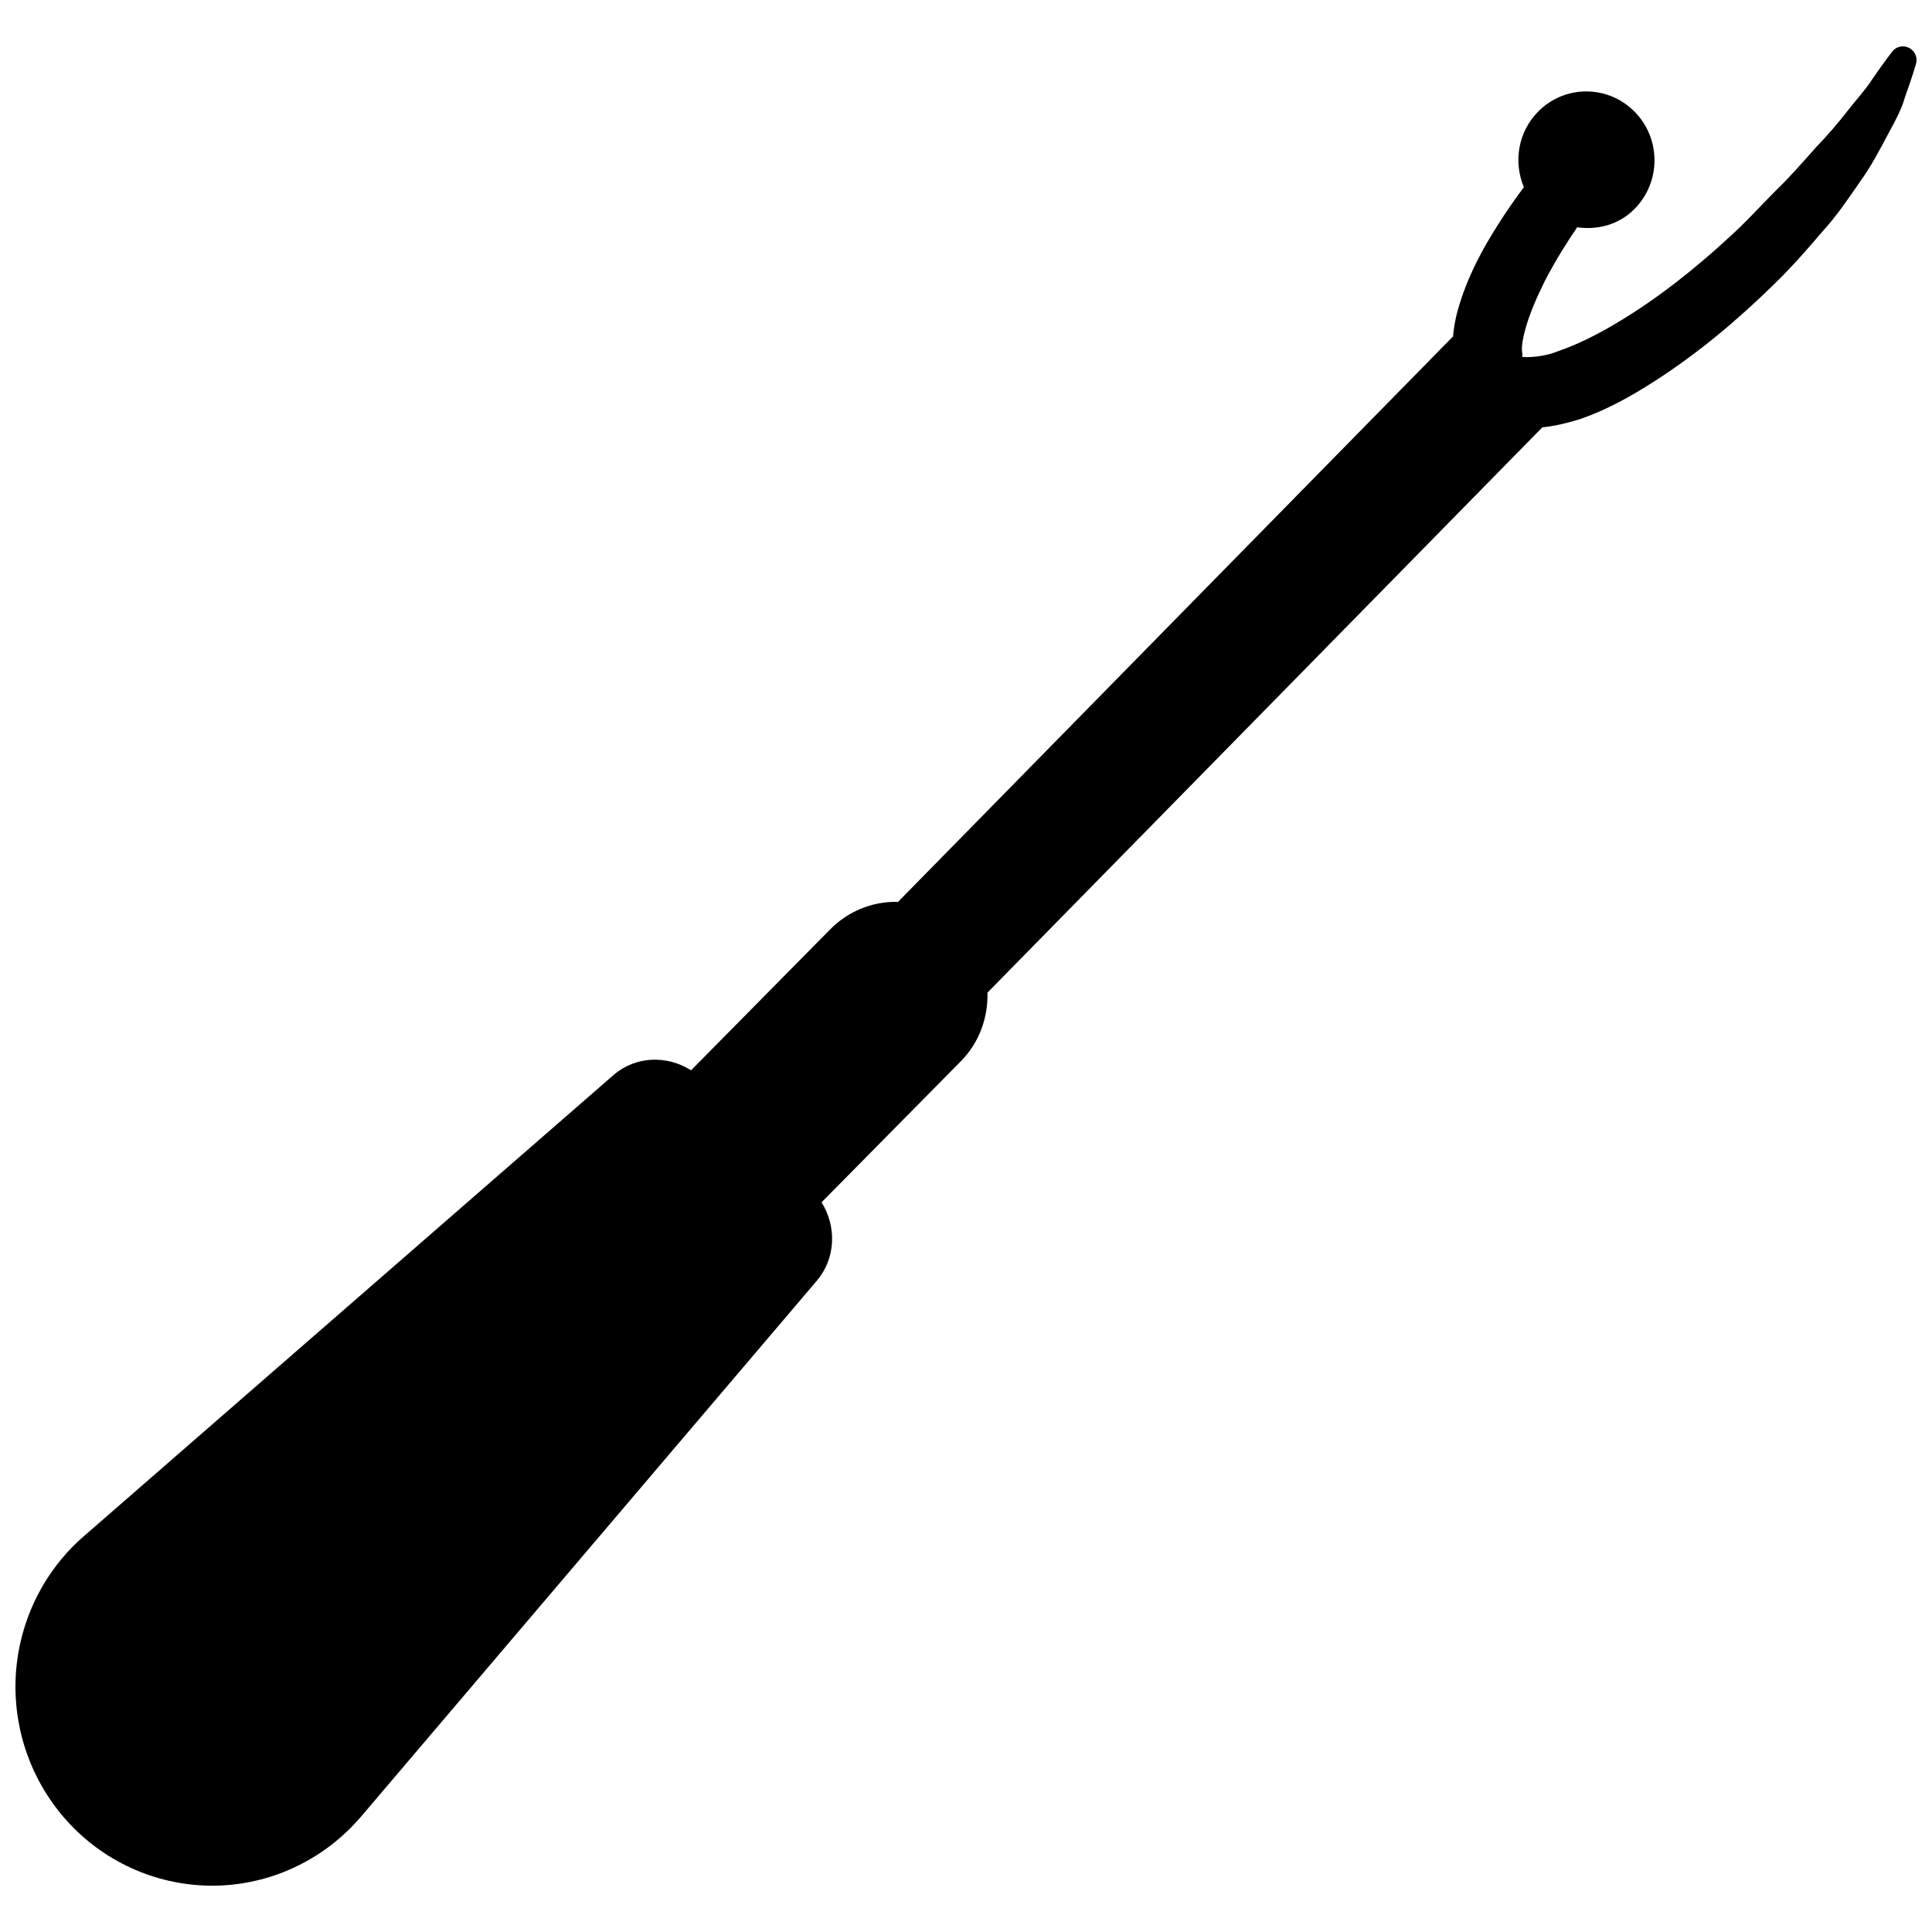 <?xml version="1.0" encoding="UTF-8"?>
<!-- Uploaded to: SVG Repo, www.svgrepo.com, Generator: SVG Repo Mixer Tools -->
<svg width="800px" height="800px" version="1.1" viewBox="144 144 512 512" xmlns="http://www.w3.org/2000/svg">
 <defs>
  <clipPath id="a">
   <path d="m148.09 156h503.81v488h-503.81z"/>
  </clipPath>
 </defs>
 <g clip-path="url(#a)">
  <path d="m650.52 157.07c-1.551-1.23-3.856-0.977-5.07 0.621 0 0-2.106 2.66-5.457 7.559-1.617 2.527-3.941 5.019-6.281 8.016-2.34 3.016-5.07 6.266-8.488 9.816-3.215 3.586-6.582 7.527-10.59 11.398-4.008 3.992-7.594 8.066-12.324 12.344-8.688 8.031-18.844 16.184-29.469 22.531-5.269 3.184-10.793 5.961-15.945 7.711-4.867 2.039-10.625 1.566-9.445 1.43-0.336-0.605 0.203 0.523-0.102-1.332-0.133-1.43 0.234-3.688 0.859-5.859 1.211-4.43 3.25-8.926 5.269-13.016 2.93-5.606 5.824-10.121 8.488-14.059 5.387 0.773 11.047-0.656 15.188-4.848 7.07-7.121 7.07-18.691 0-25.812-7.07-7.121-18.488-7.121-25.527 0-5.356 5.422-6.582 13.371-3.789 20.02-3.184 4.293-6.668 9.312-10.457 15.93-2.625 4.766-5.238 10.172-7.106 16.84-0.59 2.137-0.992 4.496-1.246 7.004l-0.102-0.066-146.98 149.75c-0.203 0-0.387-0.051-0.59-0.051-6.484 0-12.695 2.594-17.293 7.242l-36.926 37.398c-6.383-4.023-14.668-3.856-20.594 1.297l-140.33 122.18c-10.98 9.531-17.527 23.289-18.086 37.953-0.523 14.633 5 28.844 15.254 39.219 10.254 10.371 24.297 15.93 38.777 15.406 14.496-0.555 28.086-7.207 37.551-18.305l120.73-141.95c5.102-5.996 5.289-14.398 1.281-20.812l36.926-37.398c4.934-5.019 7.207-11.602 7.039-18.168l147.04-149.8c3.723-0.402 7.004-1.262 10.188-2.258 7.172-2.492 13.453-6.078 19.434-9.902 12.008-7.695 22.43-16.602 31.84-25.812 4.41-4.277 8.805-9.246 12.562-13.691 4.008-4.344 7.172-9.109 10.137-13.387 2.996-4.141 5.289-8.555 7.34-12.426 2.106-3.84 3.856-7.191 4.598-10.004 2.004-5.539 2.93-8.84 2.93-8.84 0.422-1.344-0.047-2.941-1.227-3.867z"/>
 </g>
</svg>